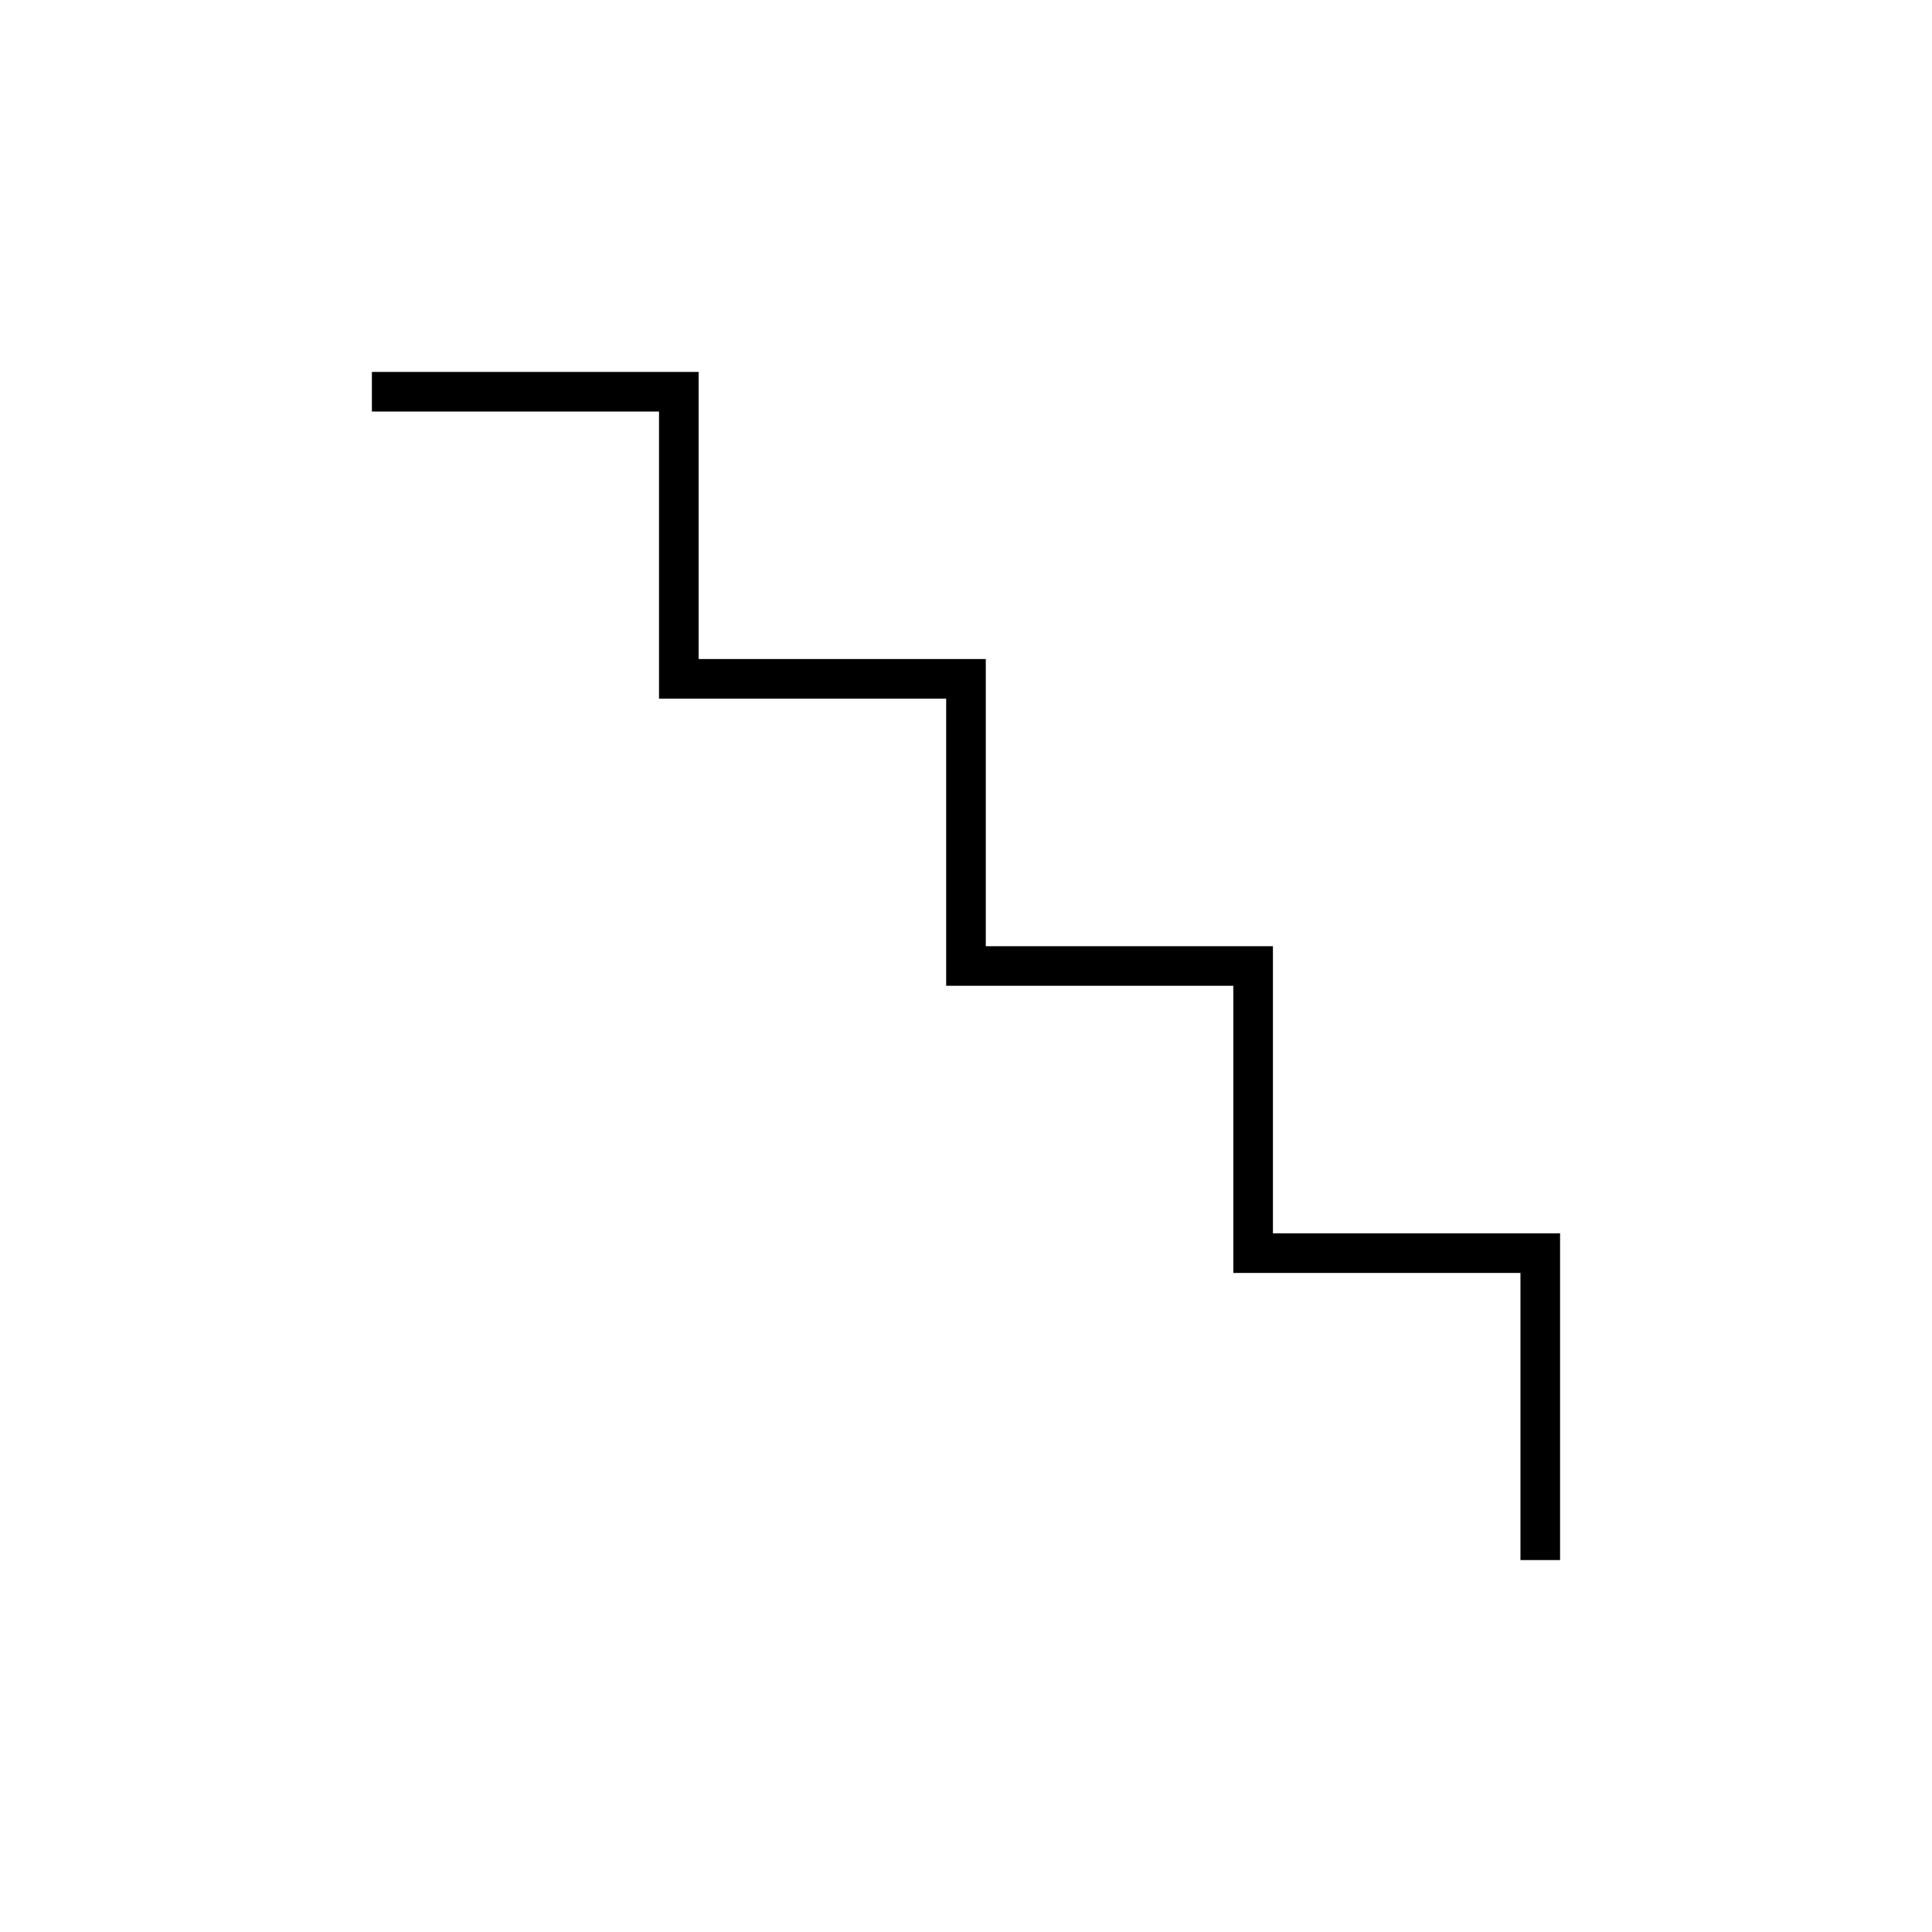 <?xml version="1.0" encoding="UTF-8"?>
<!-- Uploaded to: ICON Repo, www.iconrepo.com, Generator: ICON Repo Mixer Tools -->
<svg fill="#000000" width="800px" height="800px" version="1.1" viewBox="144 144 512 512" xmlns="http://www.w3.org/2000/svg">
 <path d="m481.34 470.85v-76.098h-76.098v-76.098h-76.098v-76.094h-86.59v10.496h76.094v76.094h76.098v76.098h76.098v76.098h76.094v76.094h10.496v-86.59z"/>
</svg>